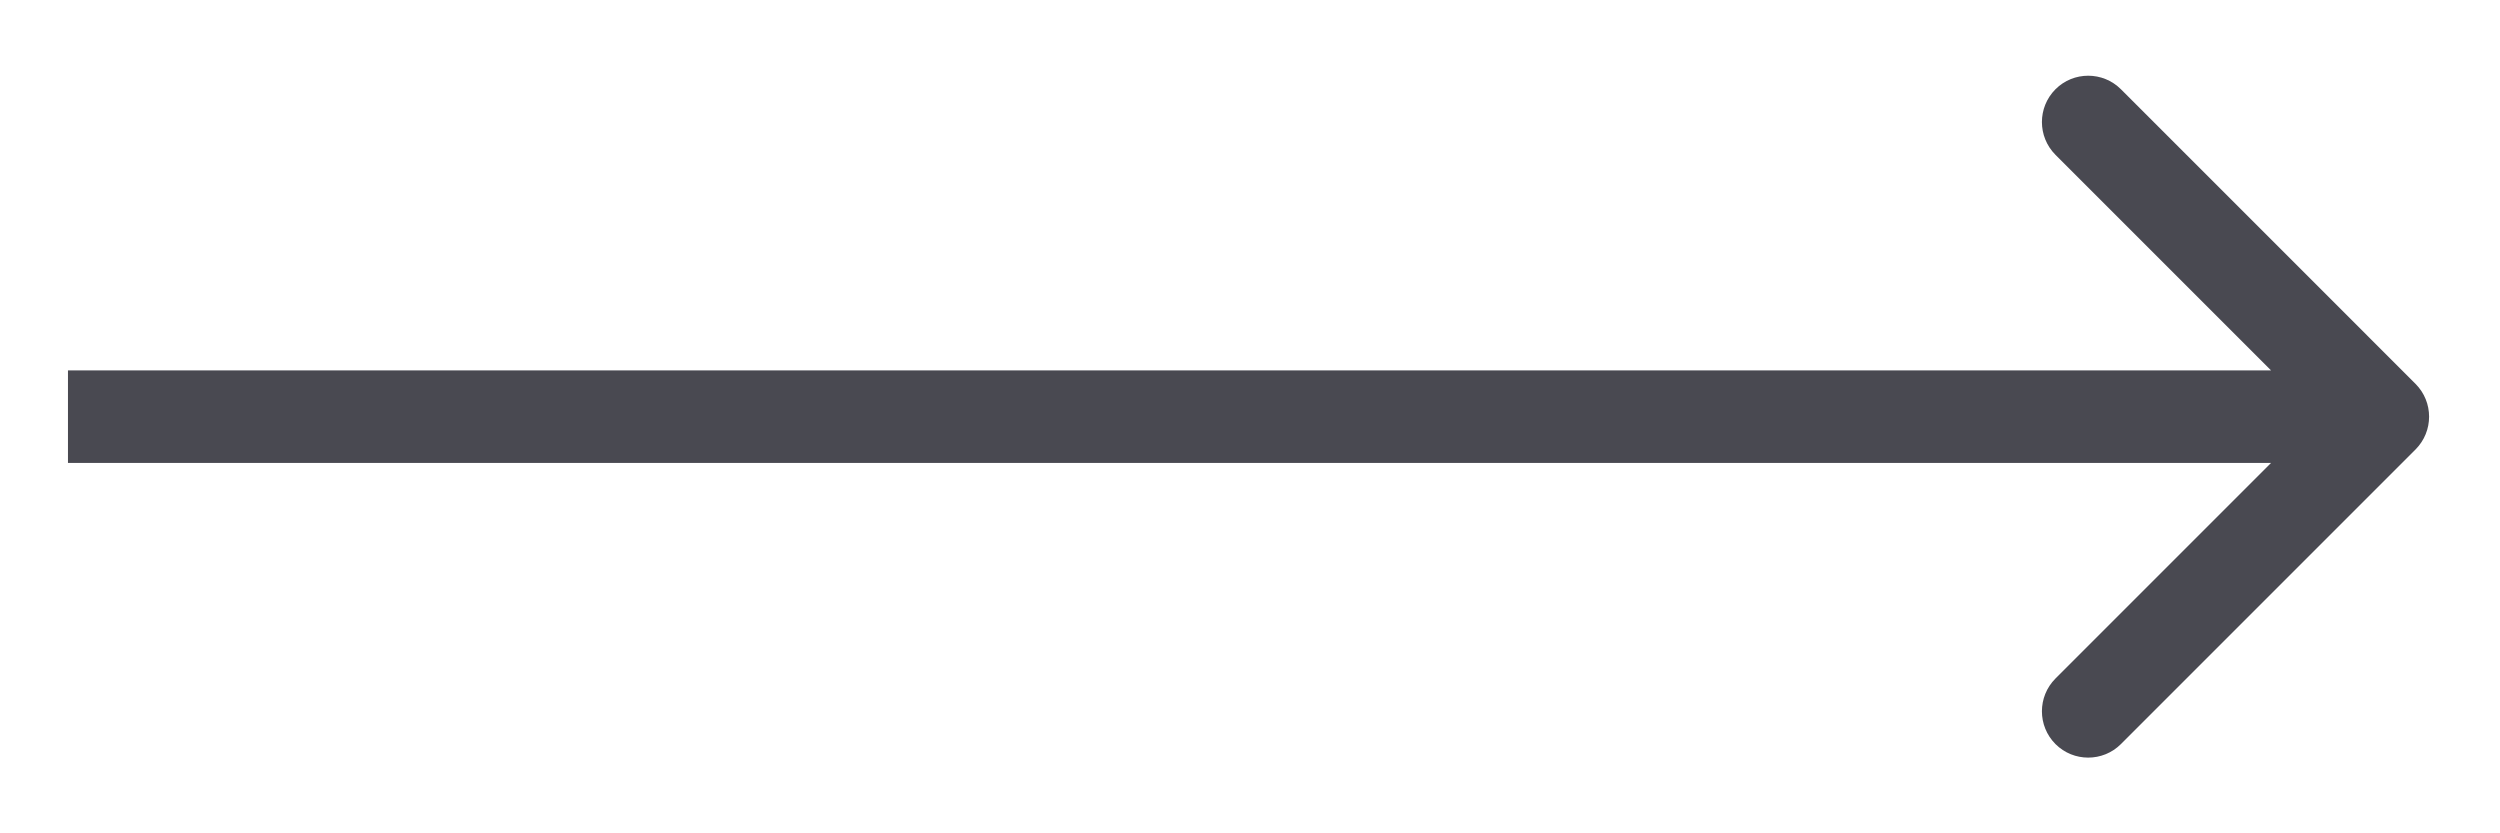 <svg width="27" height="9" viewBox="0 0 27 9" fill="none" xmlns="http://www.w3.org/2000/svg">
<path d="M26.088 4.854C26.283 4.658 26.283 4.342 26.088 4.146L22.906 0.964C22.711 0.769 22.394 0.769 22.199 0.964C22.004 1.16 22.004 1.476 22.199 1.672L25.027 4.5L22.199 7.328C22.004 7.524 22.004 7.84 22.199 8.036C22.394 8.231 22.711 8.231 22.906 8.036L26.088 4.854ZM0.734 4.5L0.734 5L25.734 5V4.5V4L0.734 4L0.734 4.5Z" fill="#494951"/>
</svg>
